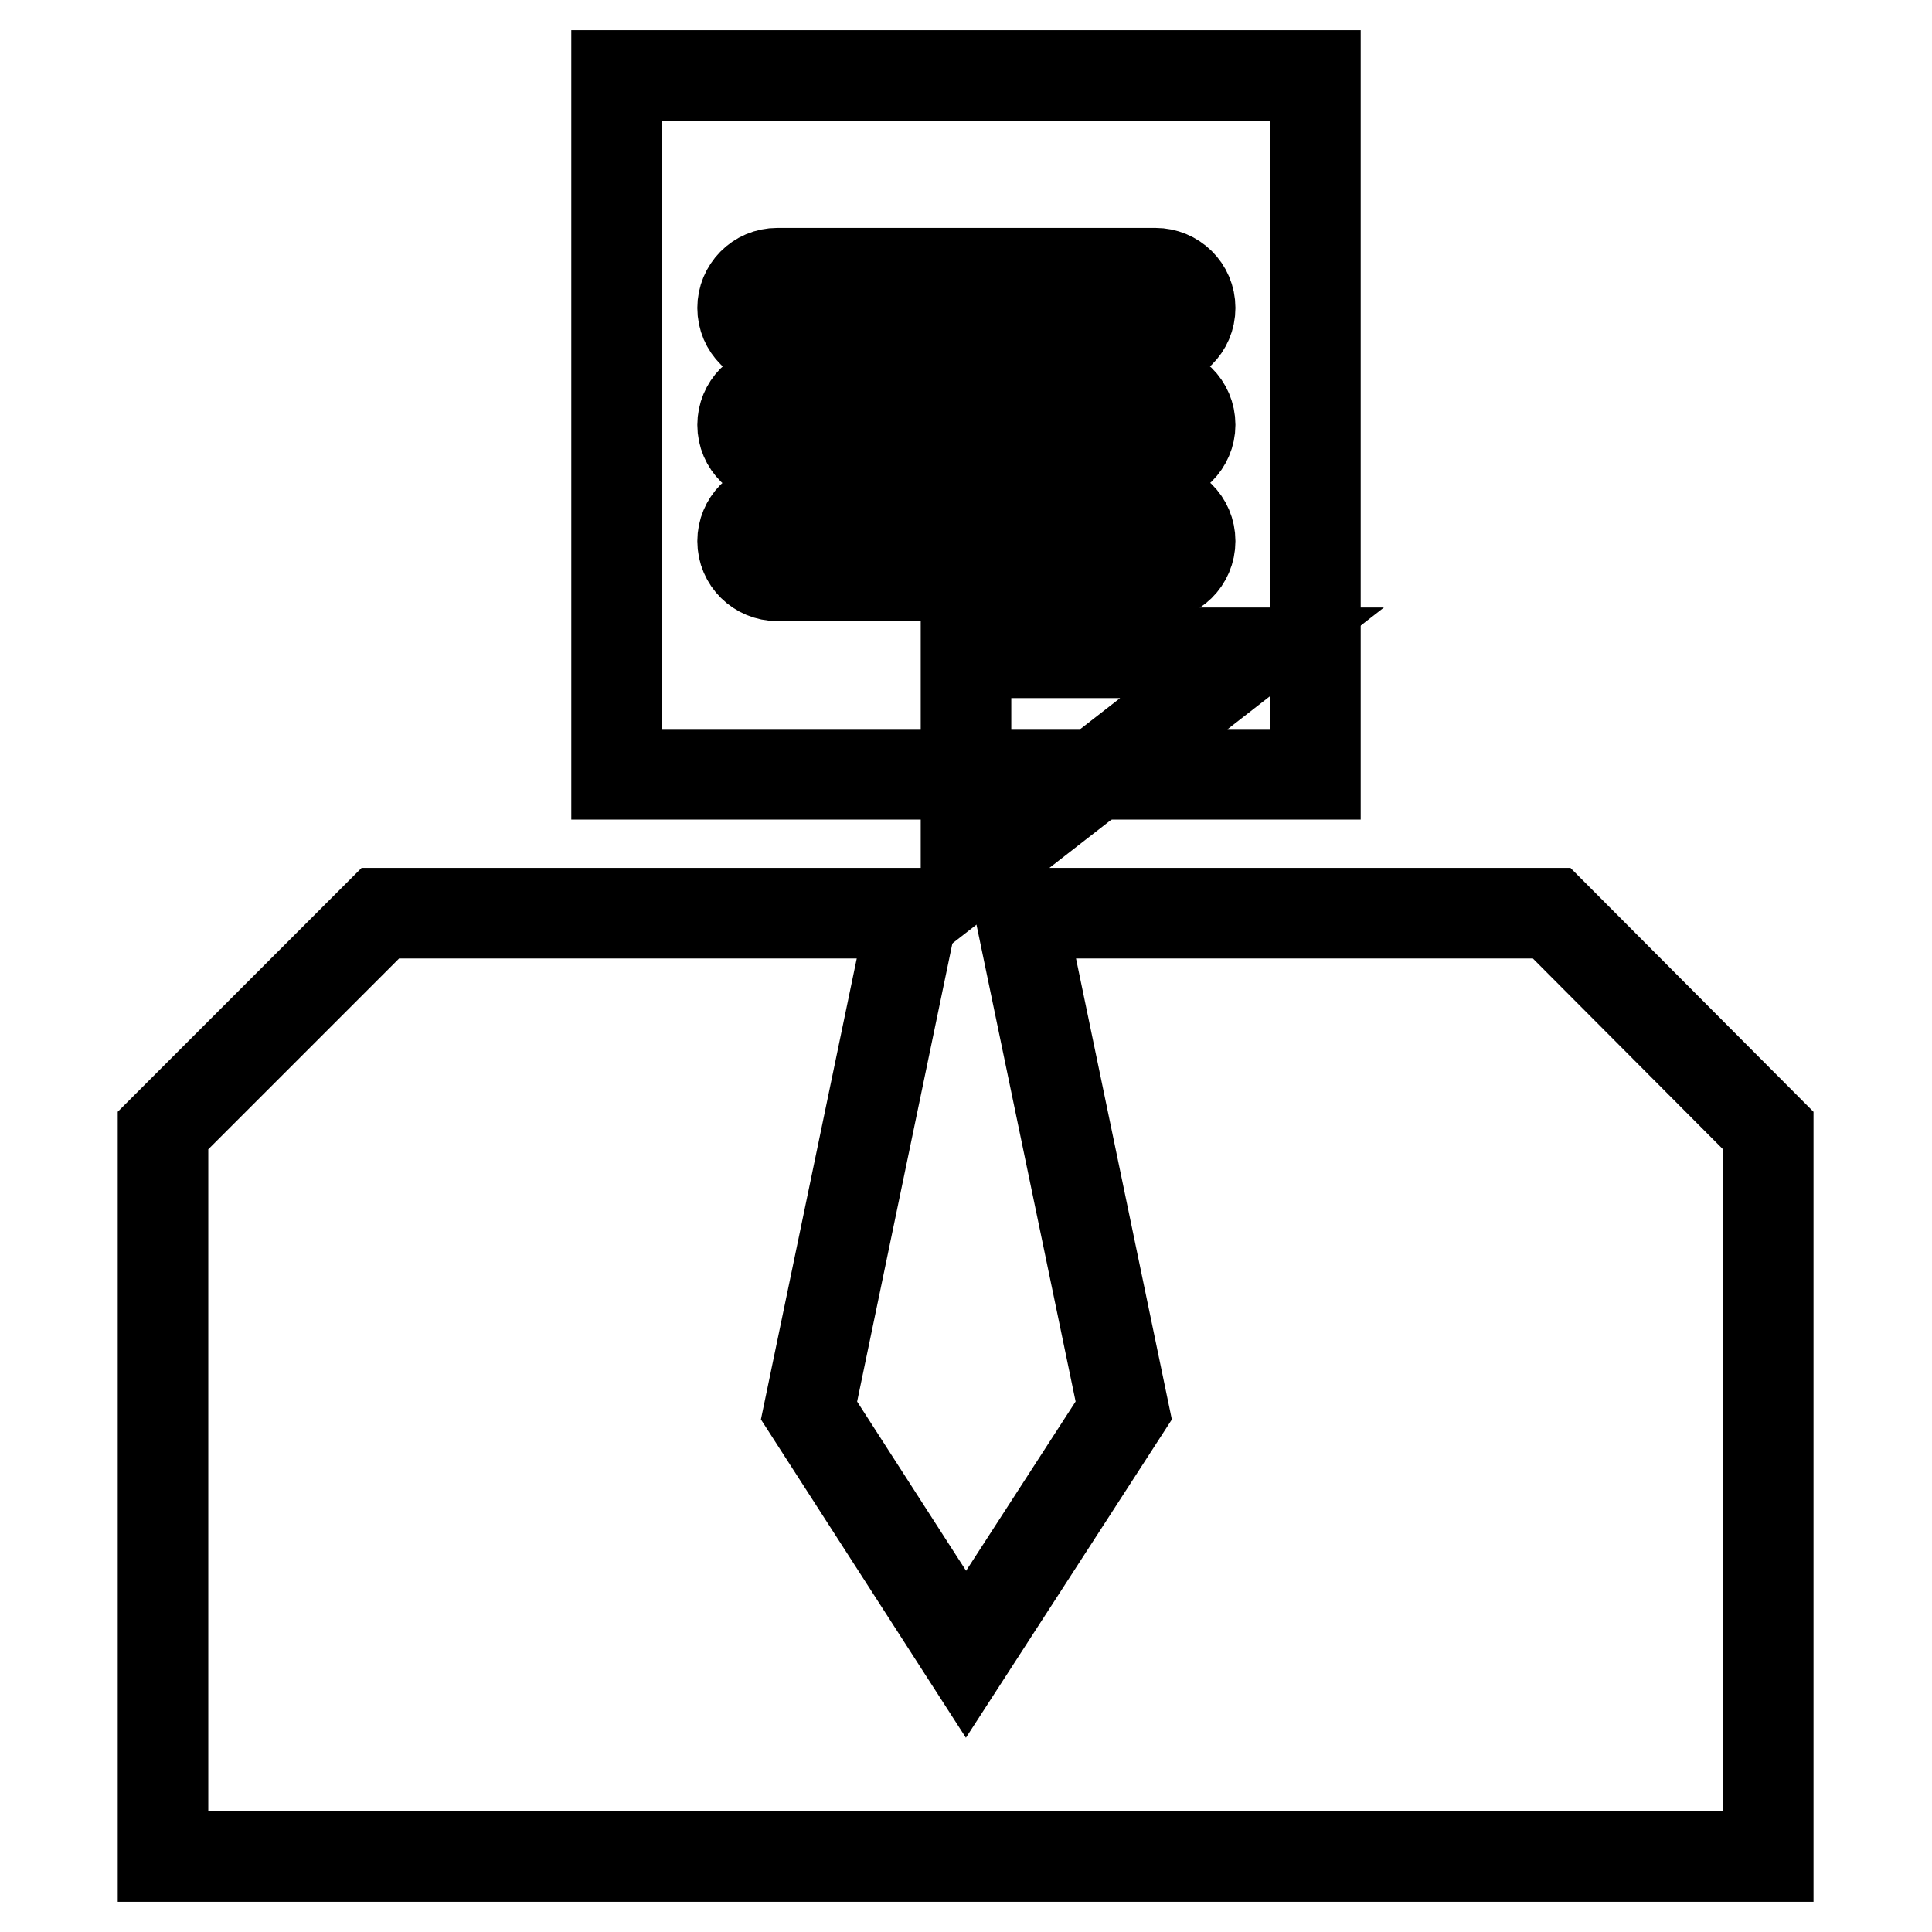 <?xml version="1.0" encoding="utf-8"?>
<!-- Svg Vector Icons : http://www.onlinewebfonts.com/icon -->
<!DOCTYPE svg PUBLIC "-//W3C//DTD SVG 1.1//EN" "http://www.w3.org/Graphics/SVG/1.1/DTD/svg11.dtd">
<svg version="1.1" xmlns="http://www.w3.org/2000/svg" xmlns:xlink="http://www.w3.org/1999/xlink" x="0px" y="0px" viewBox="0 0 256 256" enable-background="new 0 0 256 256" xml:space="preserve">
<g><g><path stroke-width="12" fill-opacity="0" stroke="#000000"  d="M205.6,121h-70.4l13.7,65.9L128,219.2l-20.8-32.3l13.7-65.9H50.4l-28.8,28.8V246h212.7v-96.2L205.6,121z"/><path stroke-width="12" fill-opacity="0" stroke="#000000"  d="M128,86.5V116l37.9-29.5H128z"/><path stroke-width="12" fill-opacity="0" stroke="#000000"  d="M81.7,10v92.6h92.6V10H81.7z M153.1,76.3h-50.1c-2.5,0-4.6-2-4.6-4.6c0-2.5,2-4.6,4.6-4.6h50.1c2.5,0,4.6,2,4.6,4.6C157.7,74.3,155.6,76.3,153.1,76.3z M153.1,60.9h-50.1c-2.5,0-4.6-2-4.6-4.6c0-2.5,2-4.6,4.6-4.6h50.1c2.5,0,4.6,2,4.6,4.6C157.7,58.8,155.6,60.9,153.1,60.9z M153.1,45.4h-50.1c-2.5,0-4.6-2-4.6-4.6c0-2.5,2-4.6,4.6-4.6h50.1c2.5,0,4.6,2,4.6,4.6S155.6,45.4,153.1,45.4z"/></g></g>
</svg>